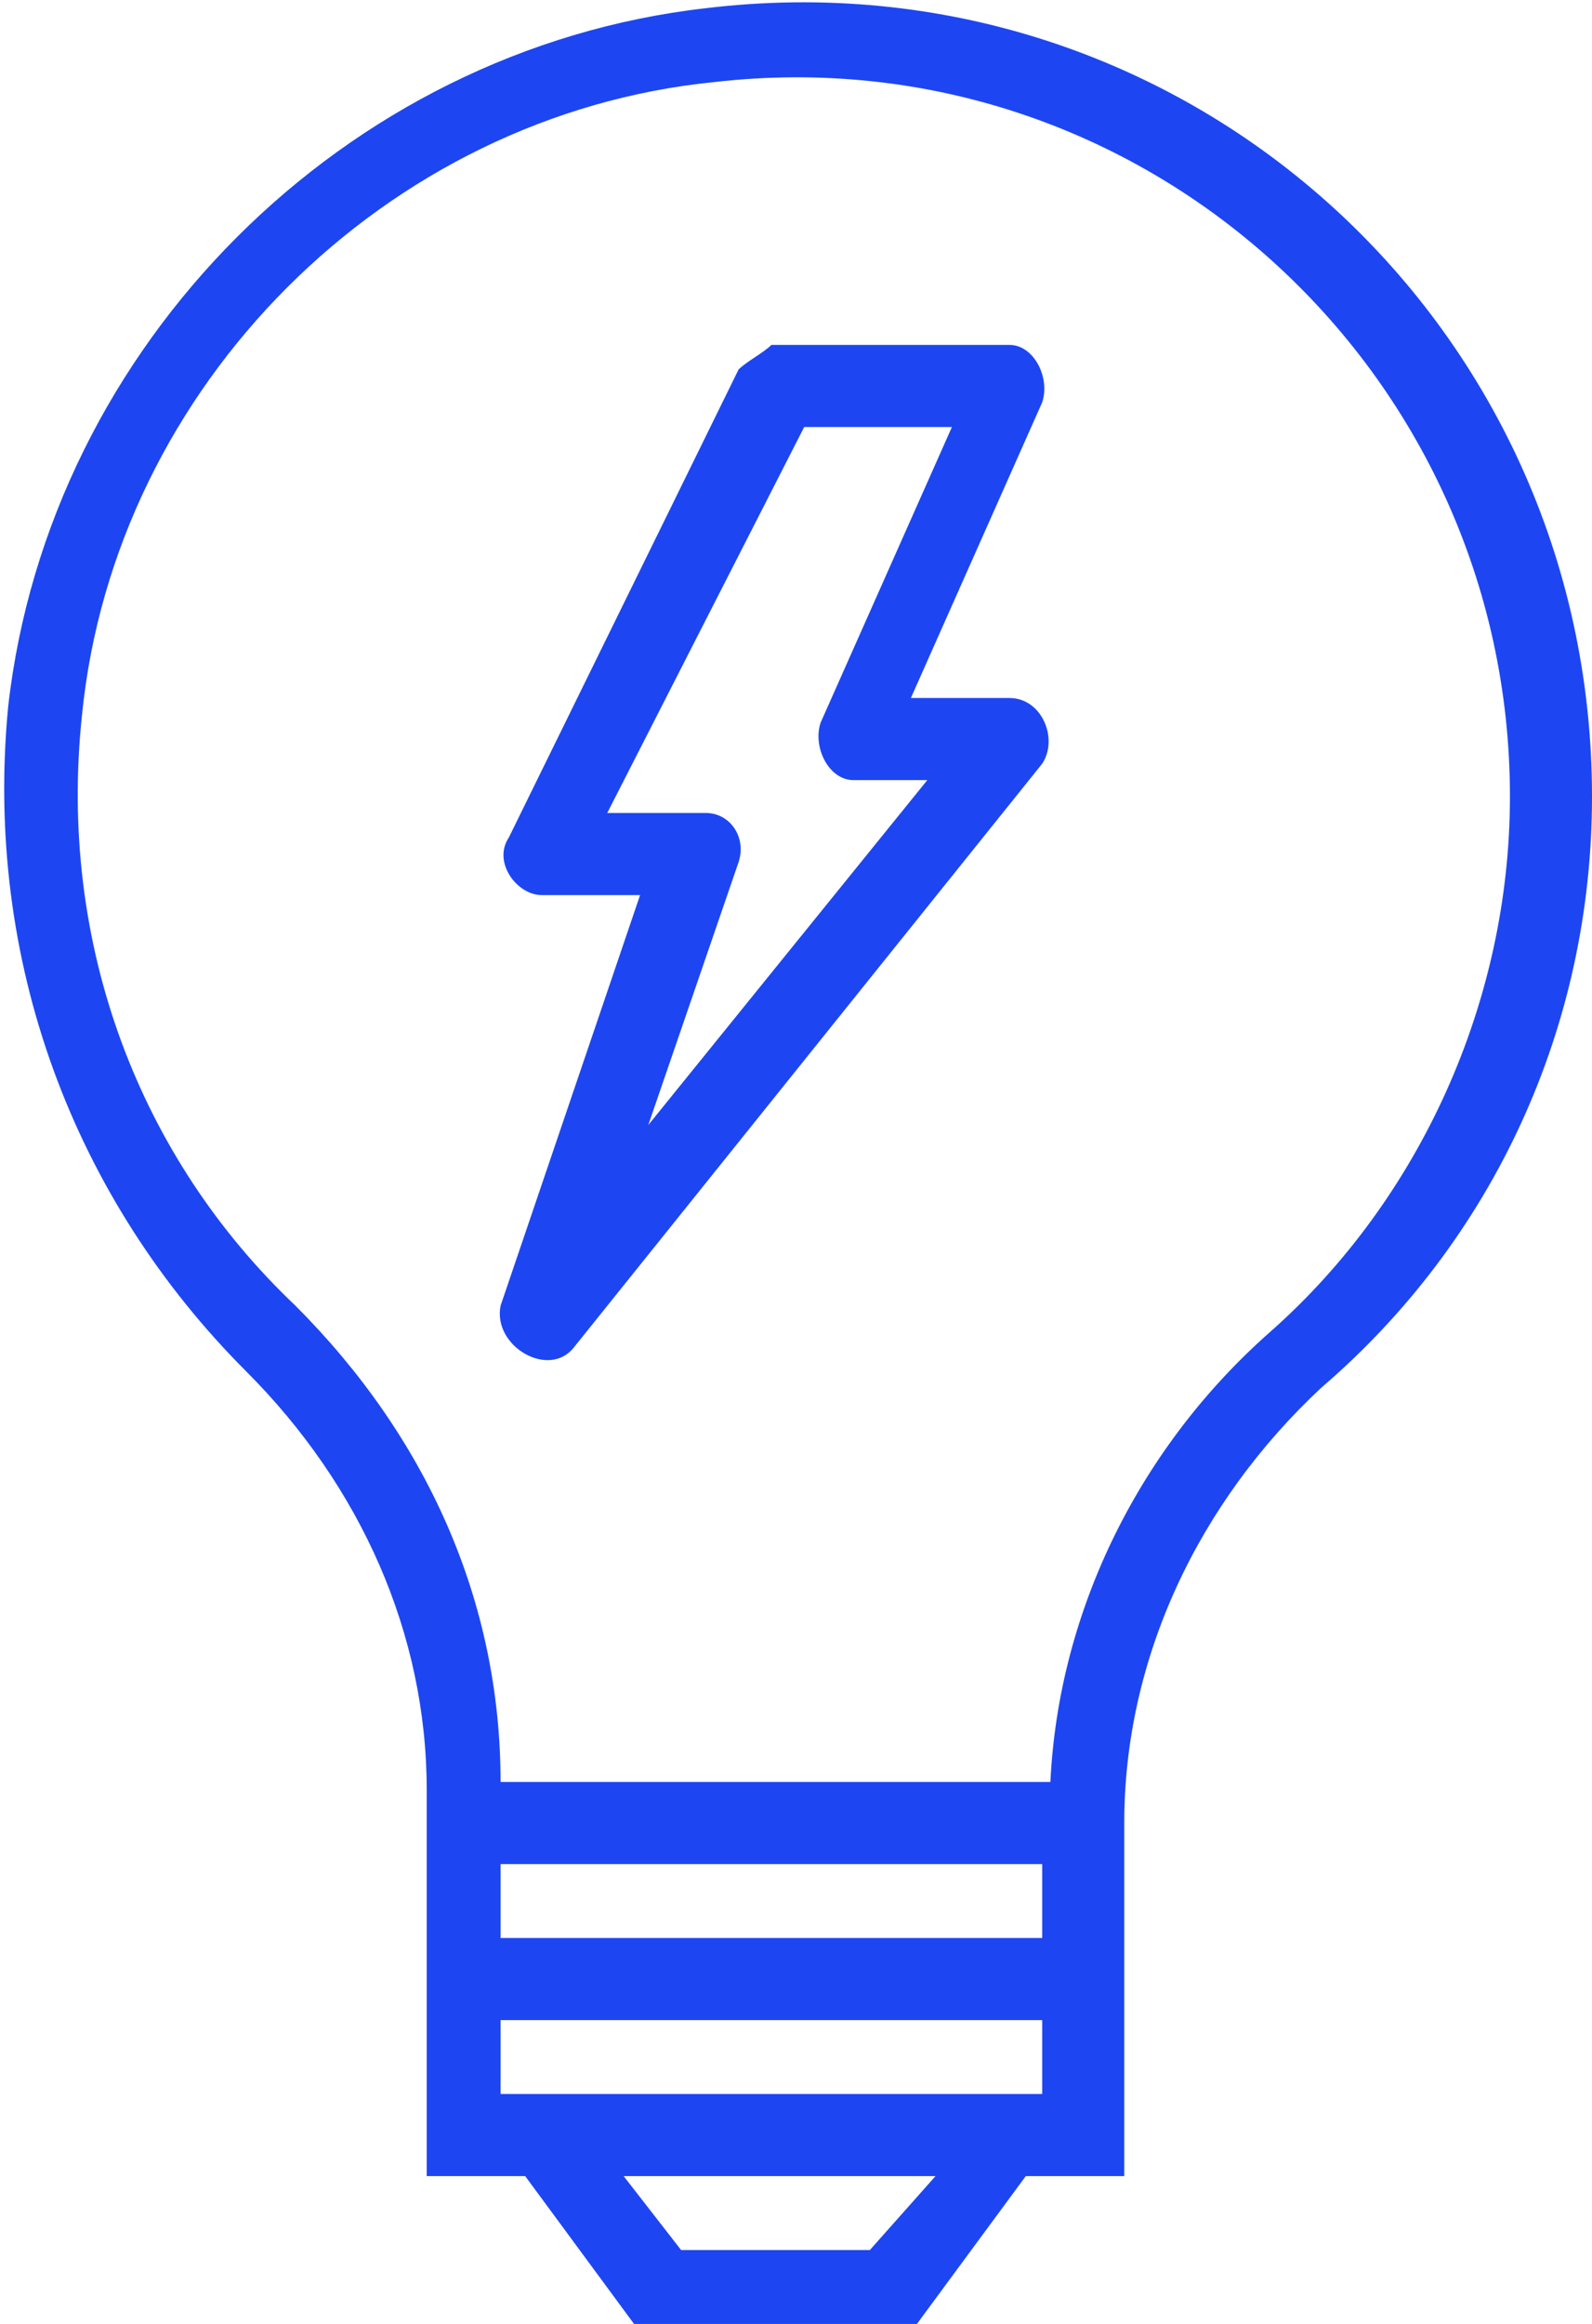 <?xml version="1.0" encoding="utf-8"?>
<!-- Generator: Adobe Illustrator 24.0.3, SVG Export Plug-In . SVG Version: 6.00 Build 0)  -->
<svg version="1.1" id="Ebene_1" xmlns="http://www.w3.org/2000/svg" xmlns:xlink="http://www.w3.org/1999/xlink" x="0px" y="0px"
	 viewBox="0 0 19.4 28.3" style="enable-background:new 0 0 19.4 28.3;" xml:space="preserve">
<style type="text/css">
	.st0{fill:#1D46F2;}
</style>
<g>
	<g>
		<path class="st0" d="M8.6,0.1c-4.4,0.5-8,4.1-8.5,8.5c-0.3,3.1,0.8,6,2.9,8.1c1.4,1.4,2.2,3.2,2.2,5.1v4.7h1.2l1.4,1.9h3.3
			l1.4-1.9h1.2v-4.3c0-2,0.9-3.9,2.4-5.3c2.1-1.8,3.3-4.4,3.3-7.2C19.4,3.9,14.4-0.6,8.6,0.1L8.6,0.1z M10.6,27.4H8.3l-0.7-0.9h3.8
			L10.6,27.4z M12.8,25.5H6.1v-0.9h6.6V25.5z M6.1,23.6v-0.9h6.6v0.9H6.1z M15.5,16.2c-1.6,1.4-2.6,3.4-2.7,5.5H6.1
			c0-2.2-0.9-4.2-2.5-5.8C1.7,14.1,0.7,11.5,1,8.7c0.4-4,3.7-7.3,7.7-7.7c5.2-0.6,9.7,3.5,9.7,8.7C18.4,12.2,17.3,14.6,15.5,16.2
			L15.5,16.2z M15.5,16.2"/>
	</g>
	<path class="st0" d="M12.3,8.5h-1.2l1.6-3.6c0.1-0.3-0.1-0.7-0.4-0.7H9.4C9.3,4.3,9.1,4.4,9,4.5l-2.8,5.7c-0.2,0.3,0.1,0.7,0.4,0.7
		h1.2l-1.7,5C6,16.4,6.7,16.8,7,16.4l5.7-7.1C12.9,9,12.7,8.5,12.3,8.5L12.3,8.5z M7.9,13.7L9,10.5c0.1-0.3-0.1-0.6-0.4-0.6H7.4
		l2.4-4.7h1.8L10,8.8c-0.1,0.3,0.1,0.7,0.4,0.7h0.9L7.9,13.7z M7.9,13.7"/>
</g>
</svg>

